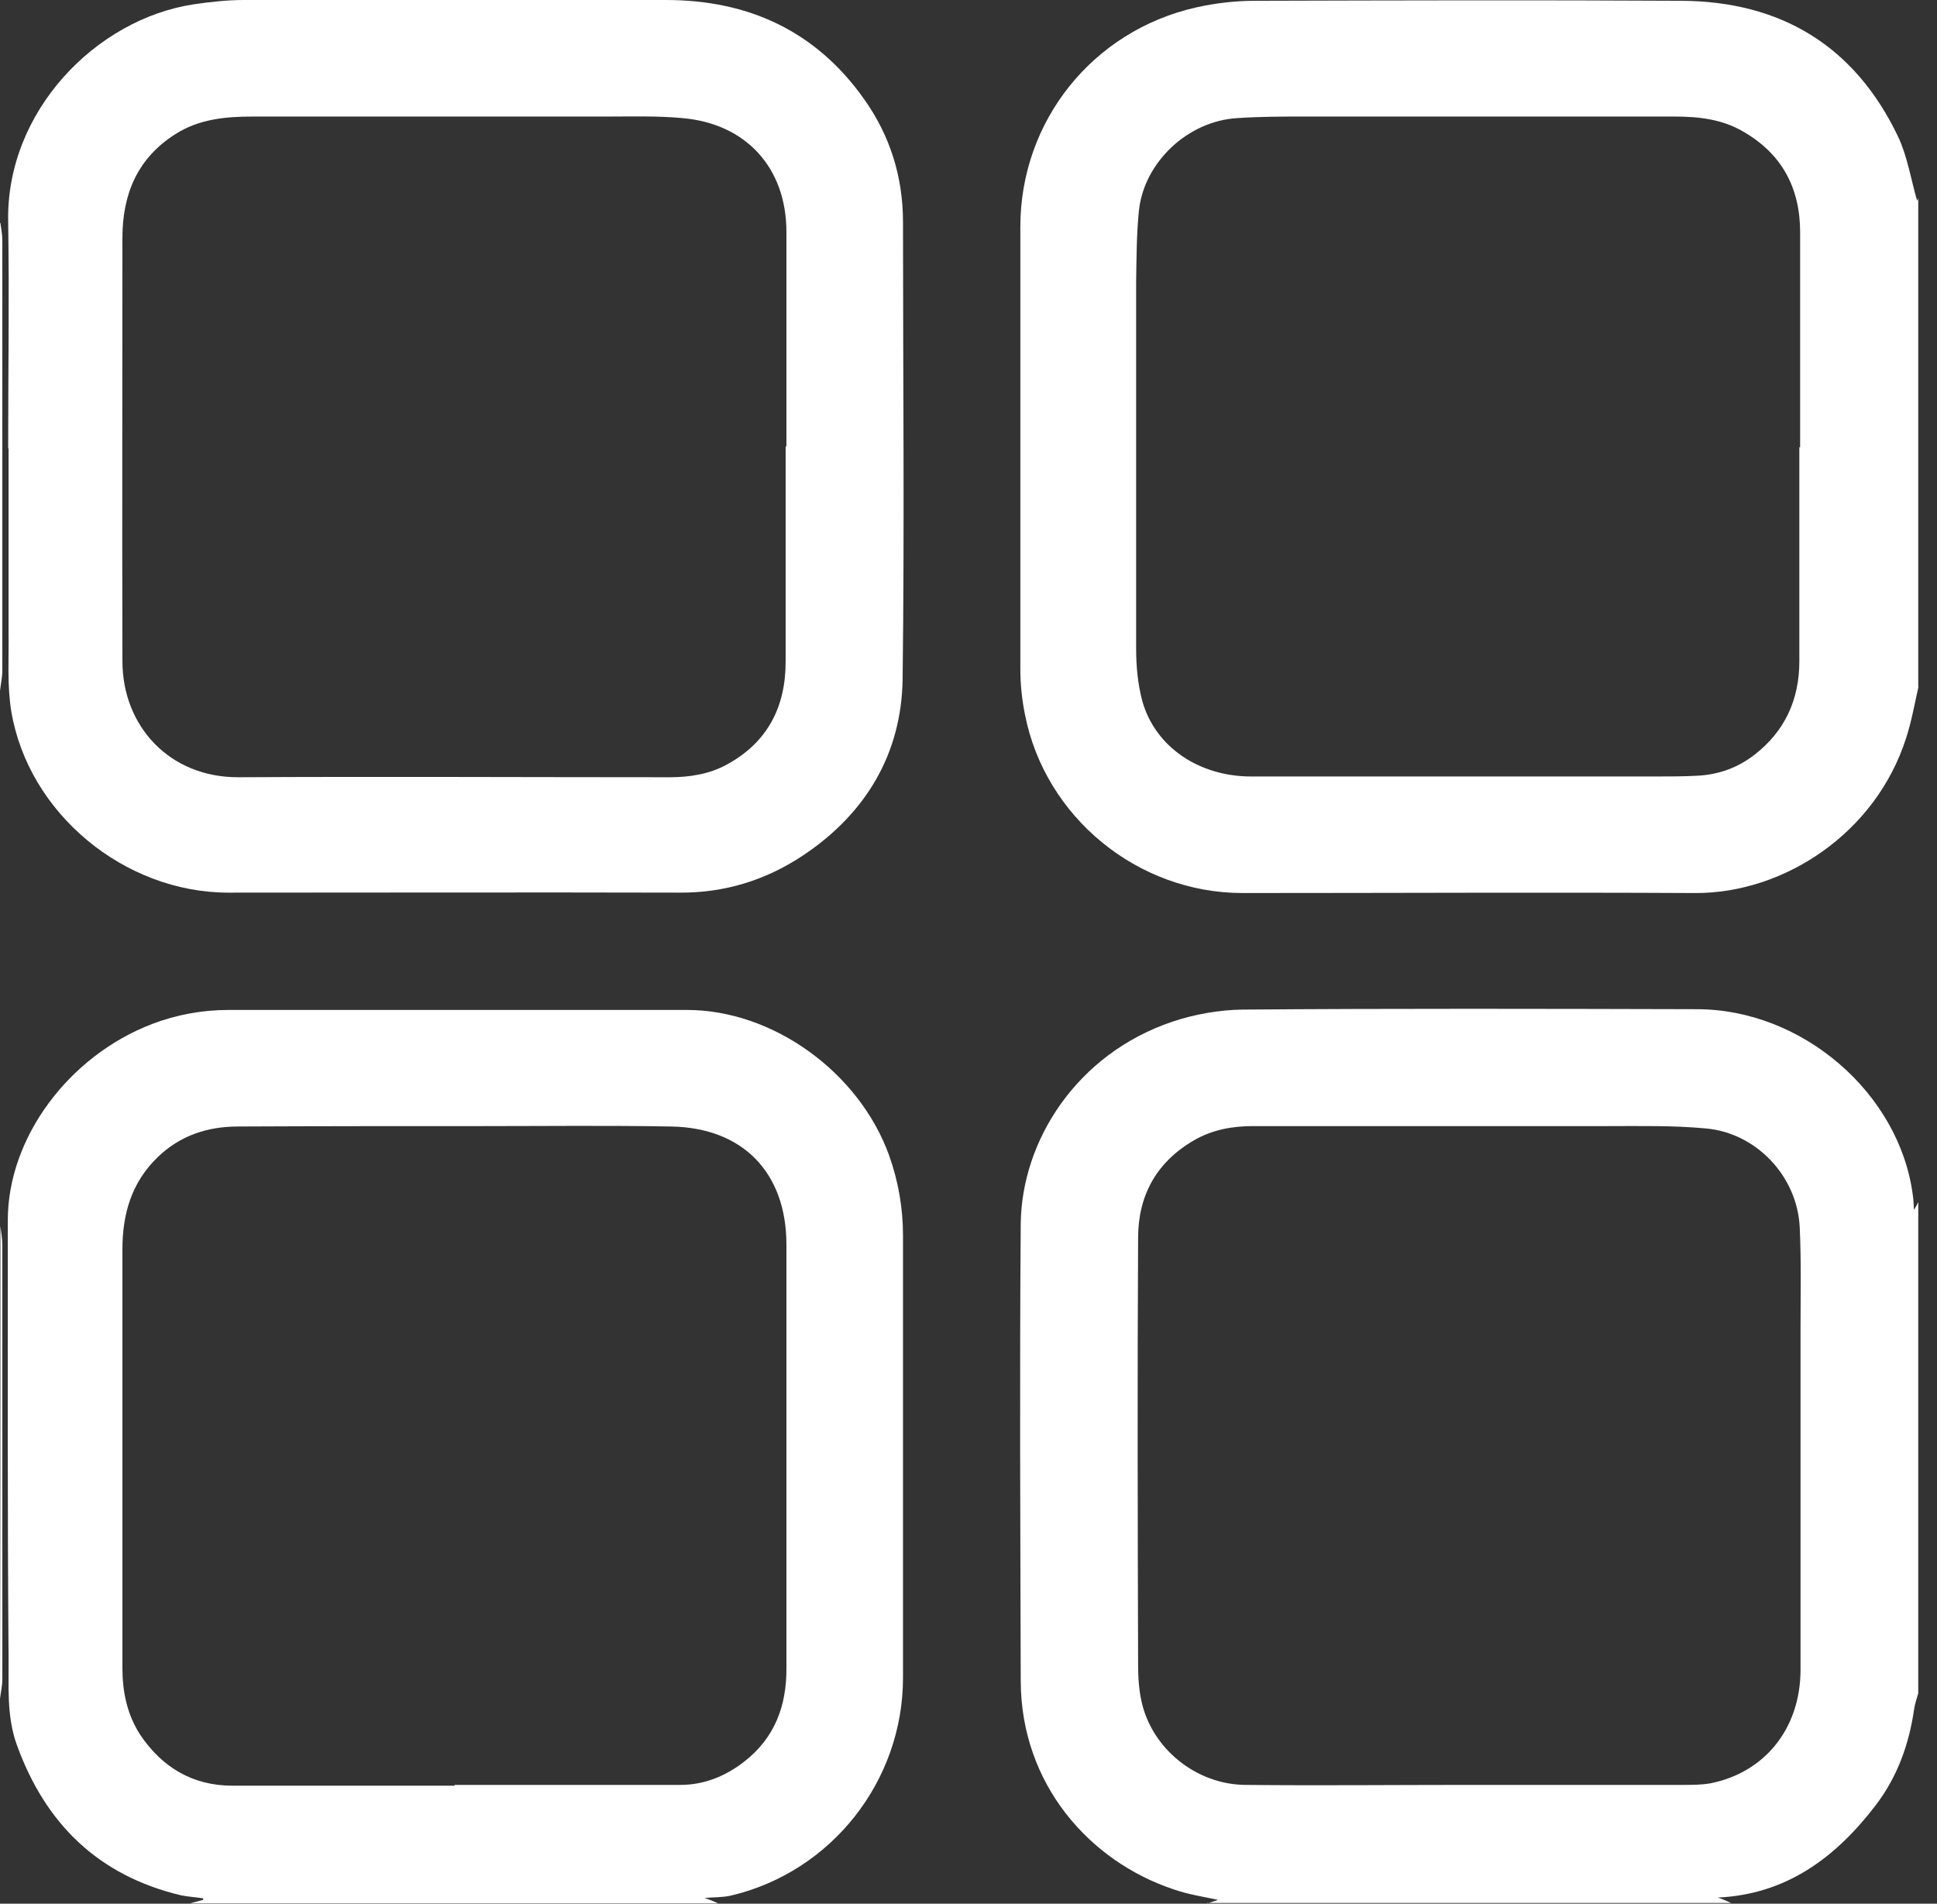 <svg width="59" height="58" viewBox="0 0 59 58" fill="none" xmlns="http://www.w3.org/2000/svg">
<rect x="0" y="0" width="59" height="58" fill="#333333" stroke="none"/>
<path d="M36.78 57.99C36.886 57.954 36.993 57.919 37.1 57.883C36.661 57.788 36.186 57.717 35.746 57.562C33.181 56.707 31.103 54.356 31.091 51.221C31.079 46.577 31.055 41.934 31.091 37.29C31.115 34.761 32.789 32.112 35.711 31.127C36.388 30.901 37.124 30.77 37.837 30.759C42.456 30.723 47.076 30.735 51.684 30.747C54.902 30.747 57.859 33.312 58.263 36.411C58.287 36.554 58.287 36.697 58.299 36.863C58.358 36.768 58.394 36.697 58.429 36.625V51.589C58.382 51.755 58.322 51.922 58.299 52.1C58.144 53.157 57.788 54.142 57.135 54.997C55.912 56.601 54.404 57.717 52.325 57.812C52.432 57.847 52.575 57.907 52.729 57.978H36.768L36.78 57.99ZM44.725 54.38C46.91 54.38 49.095 54.38 51.28 54.38C51.553 54.38 51.826 54.38 52.1 54.332C53.762 54 54.831 52.658 54.843 50.9C54.843 47.432 54.843 43.953 54.843 40.485C54.843 39.452 54.867 38.43 54.819 37.397C54.748 35.853 53.513 34.523 51.969 34.381C50.971 34.286 49.95 34.309 48.952 34.309C45.354 34.309 41.756 34.309 38.157 34.309C37.54 34.309 36.934 34.416 36.376 34.737C35.224 35.402 34.666 36.423 34.666 37.718C34.642 42.053 34.654 46.387 34.666 50.722C34.666 51.102 34.69 51.482 34.773 51.85C35.093 53.275 36.423 54.356 37.908 54.38C40.188 54.404 42.468 54.38 44.748 54.38H44.725Z" fill="white"/>
<path d="M58.441 20.901C58.322 21.424 58.227 21.97 58.061 22.481C57.135 25.391 54.332 27.22 51.636 27.208C47.04 27.184 42.444 27.208 37.849 27.208C34.654 27.208 31.839 24.904 31.222 21.78C31.127 21.317 31.079 20.842 31.079 20.379C31.079 15.89 31.079 11.401 31.079 6.912C31.079 3.693 33.276 0.938 36.435 0.226C37.017 0.095 37.635 0.024 38.228 0.024C42.551 0.012 46.874 -2.89204e-05 51.197 0.024C54.249 0.036 56.494 1.401 57.812 4.157C58.097 4.762 58.204 5.451 58.394 6.116C58.394 6.128 58.406 6.08 58.429 6.045C58.429 11.009 58.429 15.973 58.429 20.937L58.441 20.901ZM54.831 13.633C54.831 12.802 54.831 11.983 54.831 11.151C54.831 9.798 54.831 8.432 54.831 7.078C54.831 5.724 54.273 4.679 53.085 4.002C52.456 3.634 51.743 3.551 51.019 3.551C47.266 3.551 43.513 3.551 39.761 3.551C39.072 3.551 38.383 3.551 37.694 3.598C36.186 3.682 34.844 4.94 34.69 6.425C34.618 7.137 34.618 7.862 34.606 8.586C34.606 12.303 34.606 16.032 34.606 19.75C34.606 20.284 34.654 20.842 34.796 21.365C35.188 22.754 36.518 23.657 38.11 23.657C42.207 23.657 46.304 23.657 50.401 23.657C50.841 23.657 51.28 23.657 51.719 23.633C52.349 23.597 52.919 23.395 53.43 23.004C54.368 22.279 54.807 21.317 54.807 20.142C54.807 17.968 54.807 15.795 54.807 13.622L54.831 13.633Z" fill="white"/>
<path d="M5.784 57.99C5.914 57.954 6.057 57.919 6.187 57.883C6.187 57.871 6.187 57.847 6.187 57.836C5.962 57.8 5.724 57.788 5.499 57.741C2.981 57.135 1.378 55.556 0.511 53.157C0.19 52.266 0.273 51.328 0.261 50.425C0.226 46.007 0.238 41.589 0.238 37.172C0.238 34.666 2.09 32.172 4.632 31.198C5.38 30.913 6.164 30.77 6.959 30.77C11.615 30.77 16.27 30.77 20.925 30.77C23.55 30.77 26.163 32.671 27.077 35.188C27.362 35.984 27.505 36.803 27.505 37.647C27.505 42.136 27.505 46.625 27.505 51.114C27.505 54.261 25.331 57.028 22.267 57.752C22.006 57.812 21.733 57.8 21.46 57.824C21.602 57.871 21.745 57.931 21.875 57.99H5.784ZM13.847 54.38C16.139 54.38 18.431 54.38 20.723 54.38C21.448 54.38 22.089 54.118 22.659 53.679C23.609 52.943 23.966 51.957 23.954 50.793C23.954 46.506 23.954 42.219 23.954 37.92C23.954 35.735 22.636 34.357 20.438 34.321C18.515 34.286 16.591 34.309 14.667 34.309C12.197 34.309 9.726 34.309 7.256 34.321C6.318 34.321 5.487 34.594 4.798 35.26C4.002 36.032 3.729 36.993 3.729 38.062C3.729 42.314 3.729 46.565 3.729 50.829C3.729 51.541 3.872 52.242 4.275 52.86C4.94 53.845 5.867 54.404 7.078 54.404C9.334 54.404 11.591 54.404 13.847 54.404V54.38Z" fill="white"/>
<path d="M0.012 37.35C0.036 37.551 0.071 37.742 0.071 37.943C0.071 42.349 0.071 46.755 0.071 51.161C0.071 51.363 0.024 51.553 0 51.755C0.012 46.945 0.012 42.148 0.012 37.35Z" fill="white"/>
<path d="M0.012 6.793C0.036 6.971 0.071 7.137 0.071 7.316C0.071 11.686 0.071 16.056 0.071 20.427C0.071 20.628 0.024 20.842 0 21.044C0 16.294 0 11.543 0 6.793H0.012Z" fill="white"/>
<path d="M0.249 13.669C0.249 11.365 0.285 9.061 0.249 6.757C0.178 3.397 2.921 0.582 5.902 0.131C6.401 0.059 6.912 0 7.422 0C11.71 0 15.997 0 20.284 0C22.802 0 24.856 0.95 26.317 3.016C27.113 4.133 27.505 5.392 27.505 6.769C27.505 11.413 27.552 16.056 27.493 20.7C27.457 22.968 26.376 24.773 24.488 26.044C23.336 26.816 22.077 27.208 20.676 27.196C16.104 27.184 11.531 27.196 6.959 27.196C3.788 27.196 0.867 24.785 0.344 21.674C0.214 20.89 0.273 20.07 0.261 19.263C0.261 17.398 0.261 15.534 0.261 13.657L0.249 13.669ZM23.954 13.586C23.954 11.413 23.954 9.239 23.954 7.066C23.954 5.119 22.73 3.765 20.783 3.598C20.023 3.527 19.239 3.551 18.467 3.551C14.88 3.551 11.294 3.551 7.707 3.551C6.888 3.551 6.069 3.622 5.344 4.085C4.18 4.822 3.729 5.926 3.729 7.244C3.729 11.543 3.717 15.842 3.729 20.142C3.729 22.137 5.178 23.692 7.268 23.68C11.65 23.657 16.032 23.68 20.403 23.68C21.009 23.68 21.614 23.585 22.148 23.289C23.384 22.612 23.93 21.531 23.93 20.165C23.93 17.98 23.93 15.795 23.93 13.61L23.954 13.586Z" fill="white"/>
</svg>
